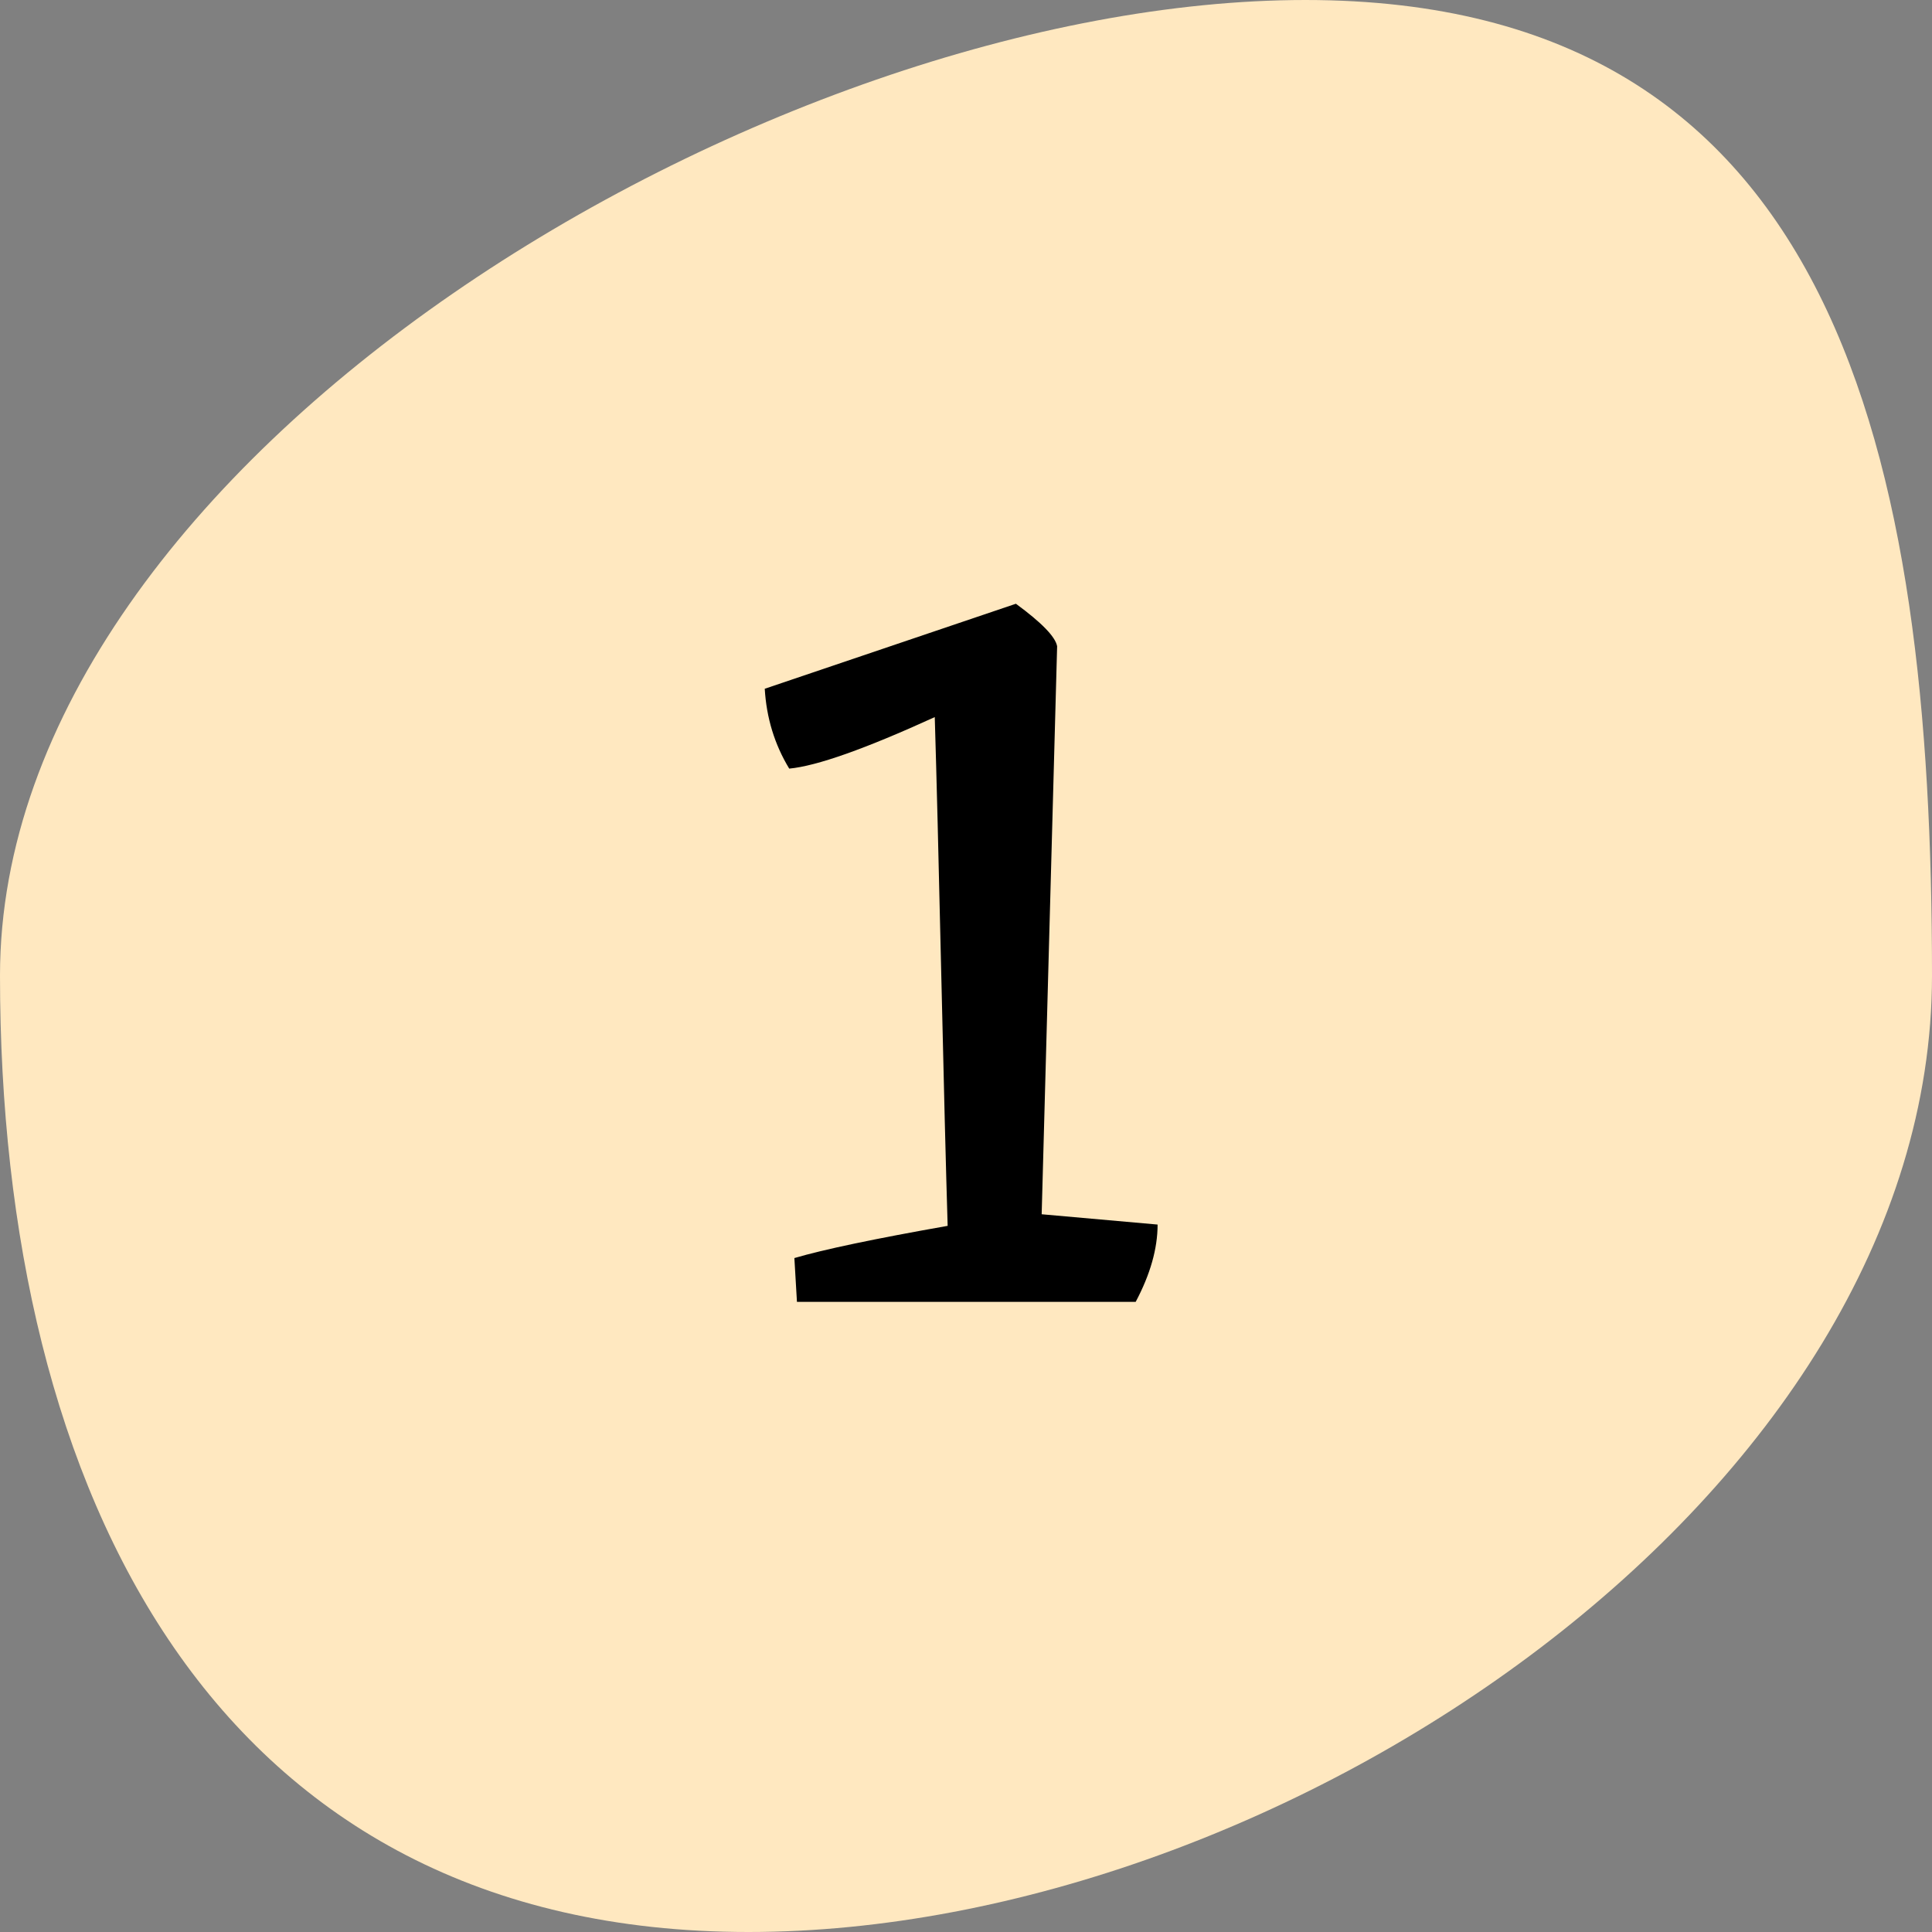 <svg xmlns="http://www.w3.org/2000/svg" width="256" height="256" viewBox="0 0 256 256" fill="none"><rect x="0" y="0" width="256" height="256" fill="#808080" stroke="none"/><path d="M256 129.267C256 197.861 169.864 256 99.171 256C28.478 256 0 197.861 0 129.267C0 60.674 102.279 0 172.972 0C243.665 0 256 60.674 256 129.267Z" fill="#FFE8C0"></path><path d="M140.075 85.632C140.075 85.632 139.392 110.72 138.027 160.896L153.387 162.261C153.387 165.447 152.419 168.86 150.485 172.501H105.6L105.259 166.699C109.127 165.561 115.897 164.139 125.568 162.432C125.34 154.923 125.056 143.716 124.715 128.811C124.373 113.792 124.089 102.528 123.861 95.019C114.645 99.228 108.217 101.504 104.576 101.845C102.642 98.66 101.561 95.132 101.333 91.264L134.613 80C138.027 82.503 139.847 84.38 140.075 85.632Z" fill="black"></path></svg>